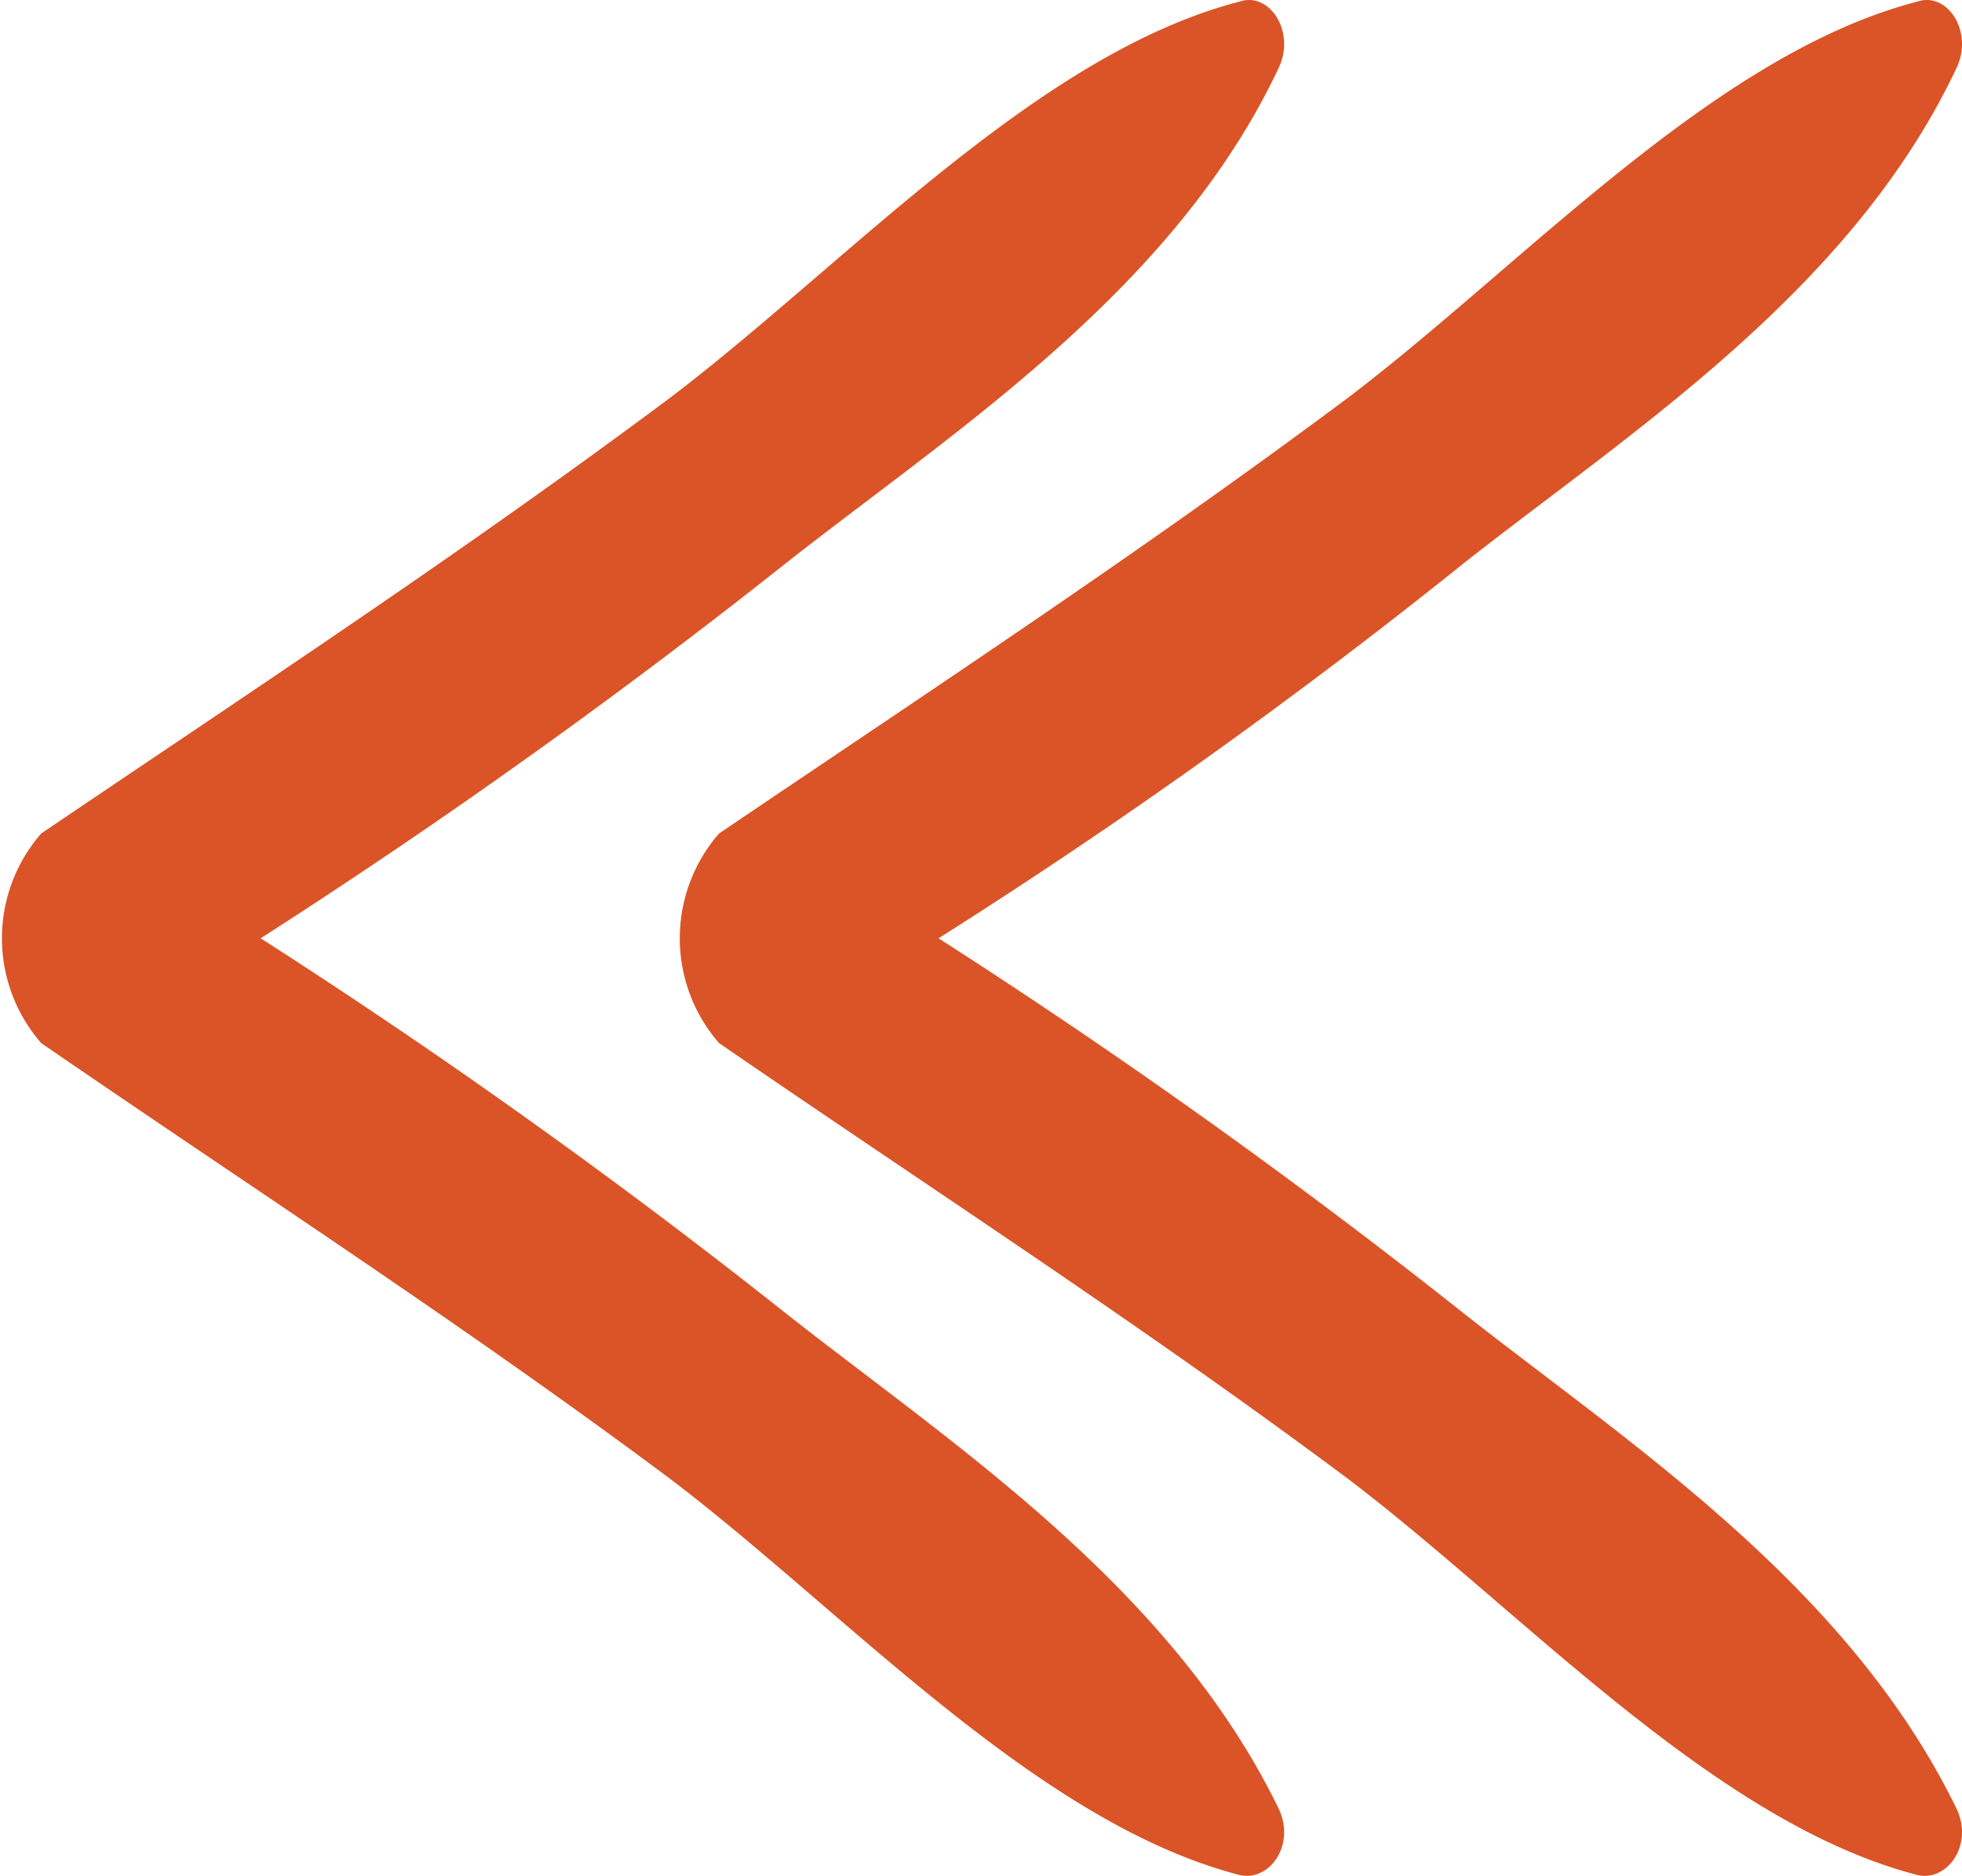 <svg xmlns="http://www.w3.org/2000/svg" width="28.42" height="27.167" viewBox="0 0 28.42 27.167"><defs><style>.a{fill:#da5427;}</style></defs><g transform="translate(28.42) rotate(90)"><path class="a" d="M87.924,18.25a2.309,2.309,0,0,0,3.036,0c2.087-3.036,4.079-6.119,6.309-9.108,1.945-2.562,4.981-5.313,5.74-8.254.095-.427-.427-.806-.949-.569-3.226,1.565-5.265,4.7-7.163,7.115a93.472,93.472,0,0,0-5.455,7.637,83.261,83.261,0,0,0-5.455-7.637c-1.9-2.419-3.937-5.6-7.163-7.115-.522-.237-1.091.142-.949.569.759,2.941,3.795,5.692,5.74,8.254C83.845,12.131,85.837,15.166,87.924,18.25Z" transform="translate(-75.853 -0.246)"></path><path class="a" d="M87.924,38.95a2.309,2.309,0,0,0,3.036,0c2.087-3.036,4.079-6.119,6.309-9.108,1.945-2.562,4.981-5.313,5.74-8.254.095-.427-.427-.806-.949-.569-3.226,1.565-5.265,4.7-7.163,7.115a93.47,93.47,0,0,0-5.455,7.637,93.473,93.473,0,0,0-5.455-7.637c-1.9-2.419-3.937-5.6-7.163-7.115-.522-.237-1.091.142-.949.569.759,2.941,3.795,5.692,5.74,8.254C83.845,32.831,85.837,35.866,87.924,38.95Z" transform="translate(-75.853 -11.127)"></path></g></svg>